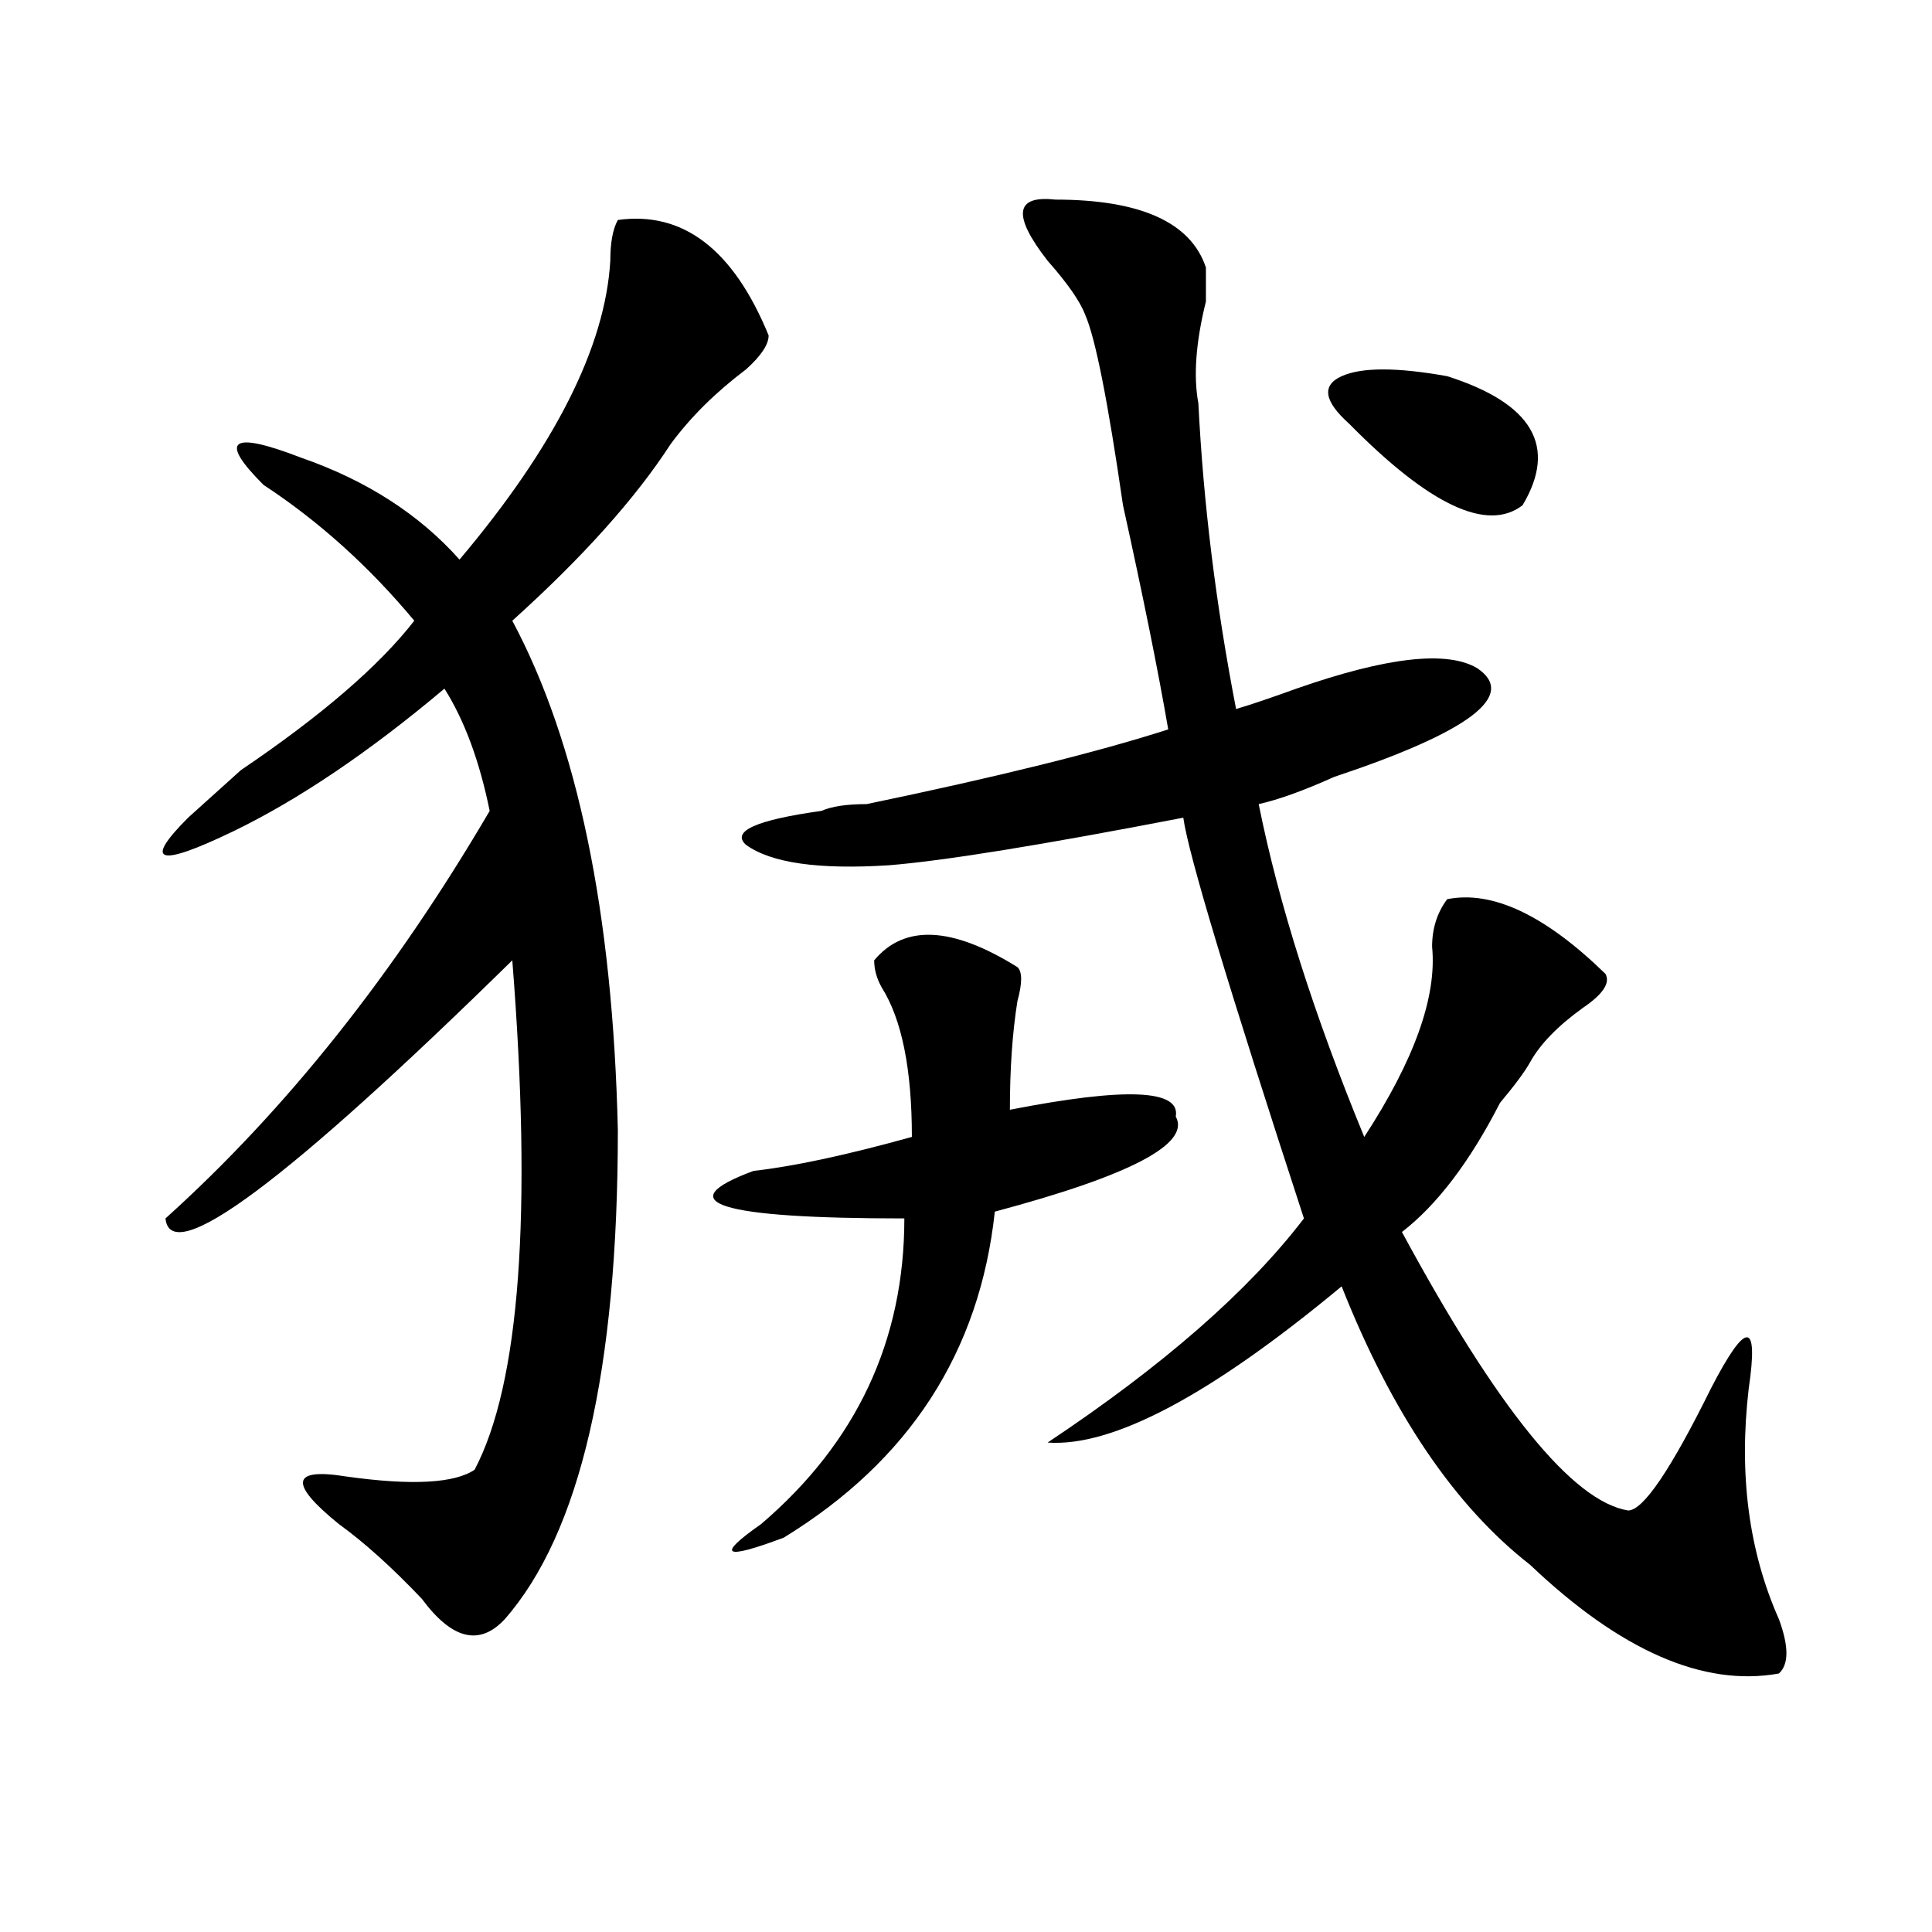 <?xml version="1.0" encoding="utf-8"?>
<!-- Generator: Adobe Illustrator 16.0.0, SVG Export Plug-In . SVG Version: 6.00 Build 0)  -->
<!DOCTYPE svg PUBLIC "-//W3C//DTD SVG 1.1//EN" "http://www.w3.org/Graphics/SVG/1.1/DTD/svg11.dtd">
<svg version="1.1" id="图层_1" xmlns="http://www.w3.org/2000/svg" xmlns:xlink="http://www.w3.org/1999/xlink" x="0px" y="0px"
	 width="1000px" height="1000px" viewBox="0 0 1000 1000" enable-background="new 0 0 1000 1000" xml:space="preserve">
<path d="M319.797,113.859c33.779-4.669,59.815,15.271,78.047,59.766c0,4.724-3.902,10.547-11.707,17.578
	c-15.609,11.755-28.658,24.609-39.023,38.672c-18.231,28.125-45.548,58.612-81.949,91.406
	c33.779,63.281,52.011,151.172,54.633,263.672c0,124.255-19.512,208.63-58.535,253.125c-13.049,14.063-27.316,10.547-42.926-10.547
	c-15.609-16.425-29.938-29.278-42.926-38.672c-26.036-21.094-24.756-29.278,3.902-24.609c33.779,4.724,55.913,3.516,66.34-3.516
	c23.414-44.495,29.877-132.386,19.512-263.672C148.094,611.925,88.217,656.474,85.656,630.656
	c62.438-56.25,118.351-126.563,167.801-210.938c-5.244-25.763-13.049-46.856-23.414-63.281
	c-39.023,32.849-75.486,57.458-109.266,73.828c-39.023,18.786-46.828,16.425-23.414-7.031c5.183-4.669,14.268-12.854,27.316-24.609
	c41.584-28.125,71.522-53.888,89.754-77.344c-23.414-28.125-49.45-51.526-78.047-70.313c-23.414-23.401-16.951-28.125,19.512-14.063
	c33.779,11.755,61.096,29.333,81.949,52.734c49.389-58.558,75.425-110.138,78.047-154.688
	C315.895,125.614,317.175,118.583,319.797,113.859z M526.621,500.578c2.561,2.362,2.561,8.239,0,17.578
	c-2.622,16.425-3.902,35.156-3.902,56.25c59.815-11.7,88.412-10.547,85.852,3.516c7.805,14.063-23.414,30.487-93.656,49.219
	c-7.805,72.675-44.268,128.925-109.266,168.75c-31.219,11.7-35.121,9.394-11.707-7.031c49.389-42.188,74.145-94.922,74.145-158.203
	c-96.278,0-122.314-8.185-78.047-24.609c20.792-2.308,48.108-8.185,81.949-17.578c0-35.156-5.244-60.919-15.609-77.344
	c-2.622-4.669-3.902-9.339-3.902-14.063C468.086,478.331,492.78,479.484,526.621,500.578z M546.133,103.313
	c44.206,0,70.242,11.755,78.047,35.156c0,2.362,0,8.239,0,17.578c-5.244,21.094-6.524,38.672-3.902,52.734
	c2.561,51.581,9.085,104.315,19.512,158.203c7.805-2.308,18.17-5.823,31.219-10.547c46.828-16.37,78.047-19.886,93.656-10.547
	c20.792,14.063-3.902,32.849-74.145,56.25c-15.609,7.031-28.658,11.755-39.023,14.063c10.365,51.581,28.597,108.984,54.633,172.266
	c25.975-39.825,37.682-72.62,35.121-98.438c0-9.339,2.561-17.578,7.805-24.609c23.414-4.669,50.73,8.239,81.949,38.672
	c2.561,4.724-1.342,10.547-11.707,17.578c-13.049,9.394-22.134,18.786-27.316,28.125c-2.622,4.724-7.805,11.755-15.609,21.094
	c-15.609,30.487-32.561,52.734-50.73,66.797c49.389,91.406,88.412,139.472,117.07,144.141c7.805,0,22.072-21.094,42.926-63.281
	c18.17-35.156,24.694-35.156,19.512,0c-5.244,44.55,0,84.375,15.609,119.531c5.183,14.063,5.183,23.4,0,28.125
	c-39.023,7.031-81.949-11.756-128.777-56.25c-39.023-30.433-71.584-78.497-97.559-144.141
	c-67.682,56.25-118.412,83.222-152.191,80.859c59.815-39.825,104.021-78.497,132.68-116.016
	c-39.023-119.531-59.877-188.636-62.438-207.422c-72.864,14.063-123.595,22.302-152.191,24.609
	c-36.463,2.362-61.157-1.153-74.145-10.547c-7.805-7.031,5.183-12.854,39.023-17.578c5.183-2.308,12.987-3.516,23.414-3.516
	c67.62-14.063,119.631-26.917,156.094-38.672c-5.244-30.433-13.049-69.104-23.414-116.016
	c-7.805-53.888-14.329-86.683-19.512-98.438c-2.622-7.031-9.146-16.37-19.512-28.125
	C523.999,111.552,525.279,101.005,546.133,103.313z M749.055,194.719c44.206,14.063,57.193,36.364,39.023,66.797
	c-18.231,14.063-48.17,0-89.754-42.188c-13.049-11.7-14.329-19.886-3.902-24.609C704.787,190.05,723.019,190.05,749.055,194.719z"/>
</svg>
